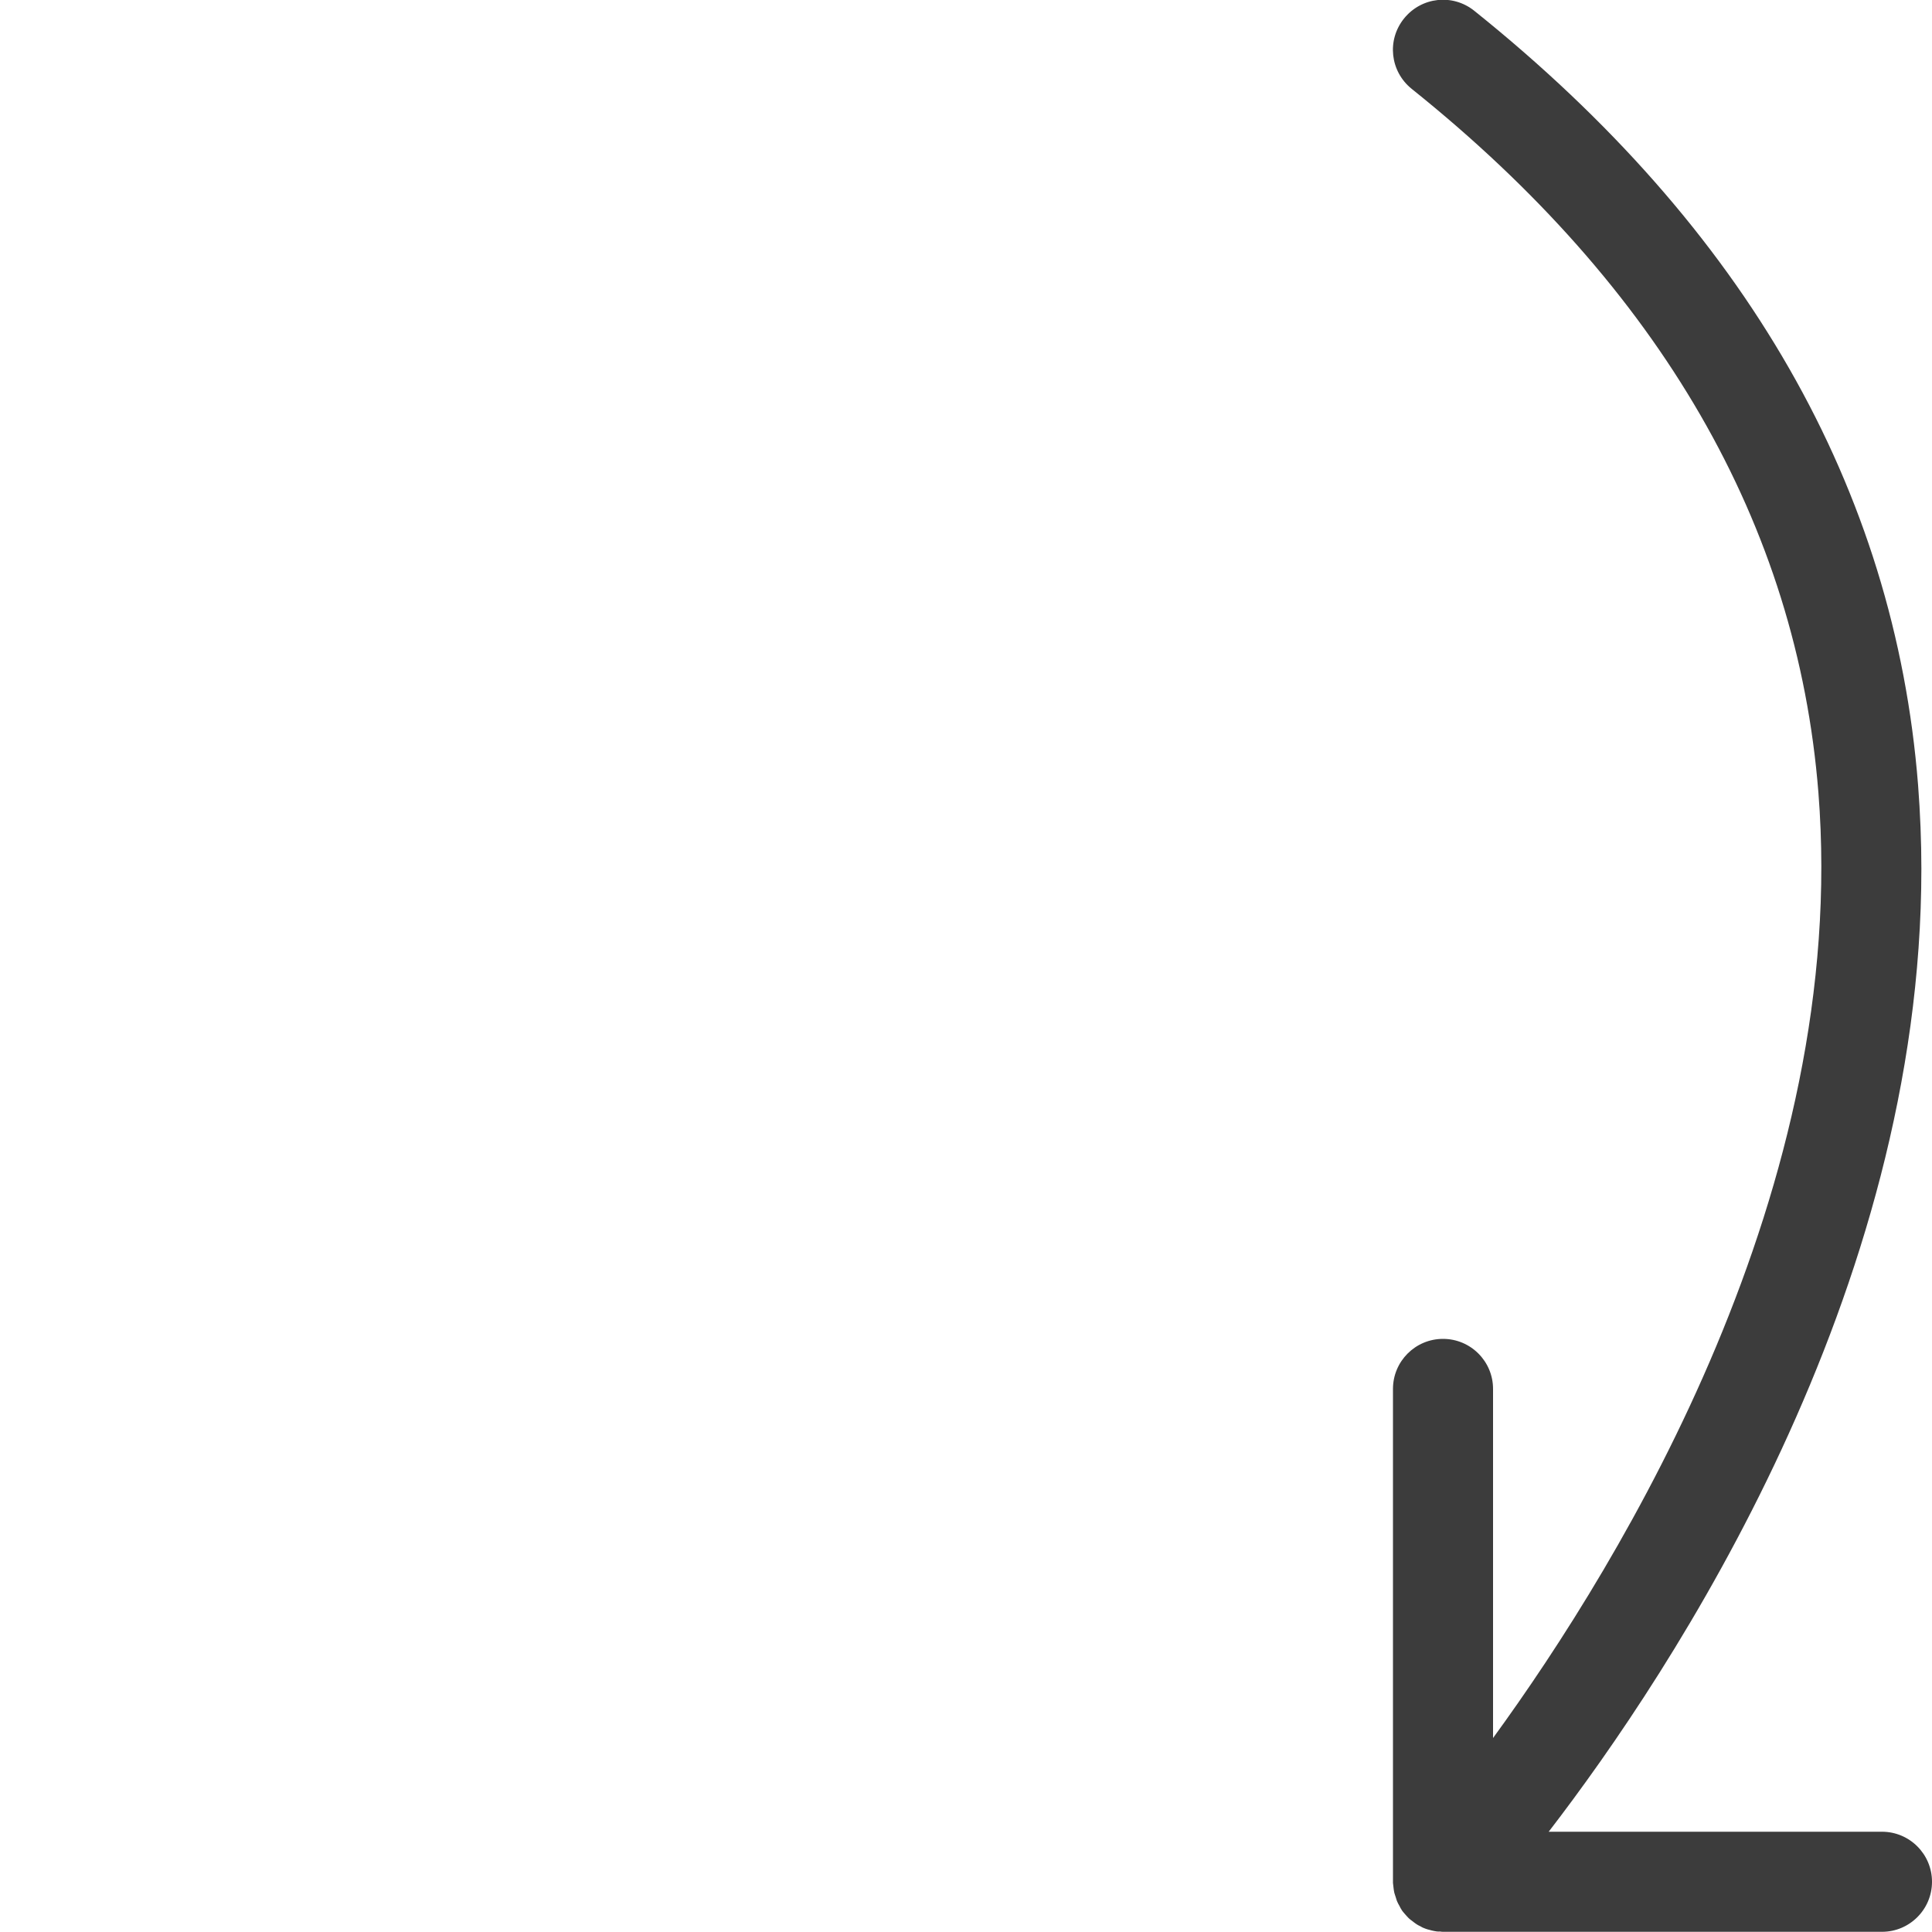 <?xml version="1.0" encoding="UTF-8"?><svg id="Ebene_2" xmlns="http://www.w3.org/2000/svg" viewBox="0 0 100 100"><defs><style>.cls-1{fill:none;}.cls-2{fill:#3c3c3c;}</style></defs><g id="Icons"><path class="cls-2" d="M74.51,99.98c-.09,0-.18-.01-.27-.03-.08-.01-.17-.04-.25-.06-.08-.02-.16-.04-.23-.07-.09-.03-.17-.07-.25-.12-.07-.03-.14-.07-.2-.11-.08-.05-.16-.12-.24-.18-.04-.03-.09-.06-.12-.09-.01-.01-.02-.03-.04-.04-.07-.07-.14-.15-.21-.23-.04-.05-.09-.1-.13-.16-.05-.08-.1-.16-.14-.25-.04-.06-.07-.13-.1-.19-.04-.08-.06-.17-.09-.26-.02-.07-.05-.14-.07-.22-.02-.08-.03-.17-.04-.25-.01-.09-.02-.17-.03-.26,0-.02,0-.04,0-.06v-25.51c0-1.43,1.16-2.59,2.59-2.59s2.59,1.16,2.59,2.59v18.07c6.73-9.24,18.46-28.52,16.84-48.94-1.1-13.86-8.18-26.11-21.05-36.42-1.12-.9-1.3-2.52-.4-3.64s2.52-1.3,3.64-.4c14.03,11.25,21.76,24.73,22.97,40.08.11,1.45.17,2.9.17,4.33,0,22.01-12.85,41.47-19.29,49.84h17.25c1.43,0,2.59,1.16,2.59,2.59s-1.16,2.59-2.59,2.59h-22.73c-.06,0-.12-.01-.17-.02Z"/><rect class="cls-1" width="100" height="100" transform="translate(100) rotate(90)"/></g></svg>